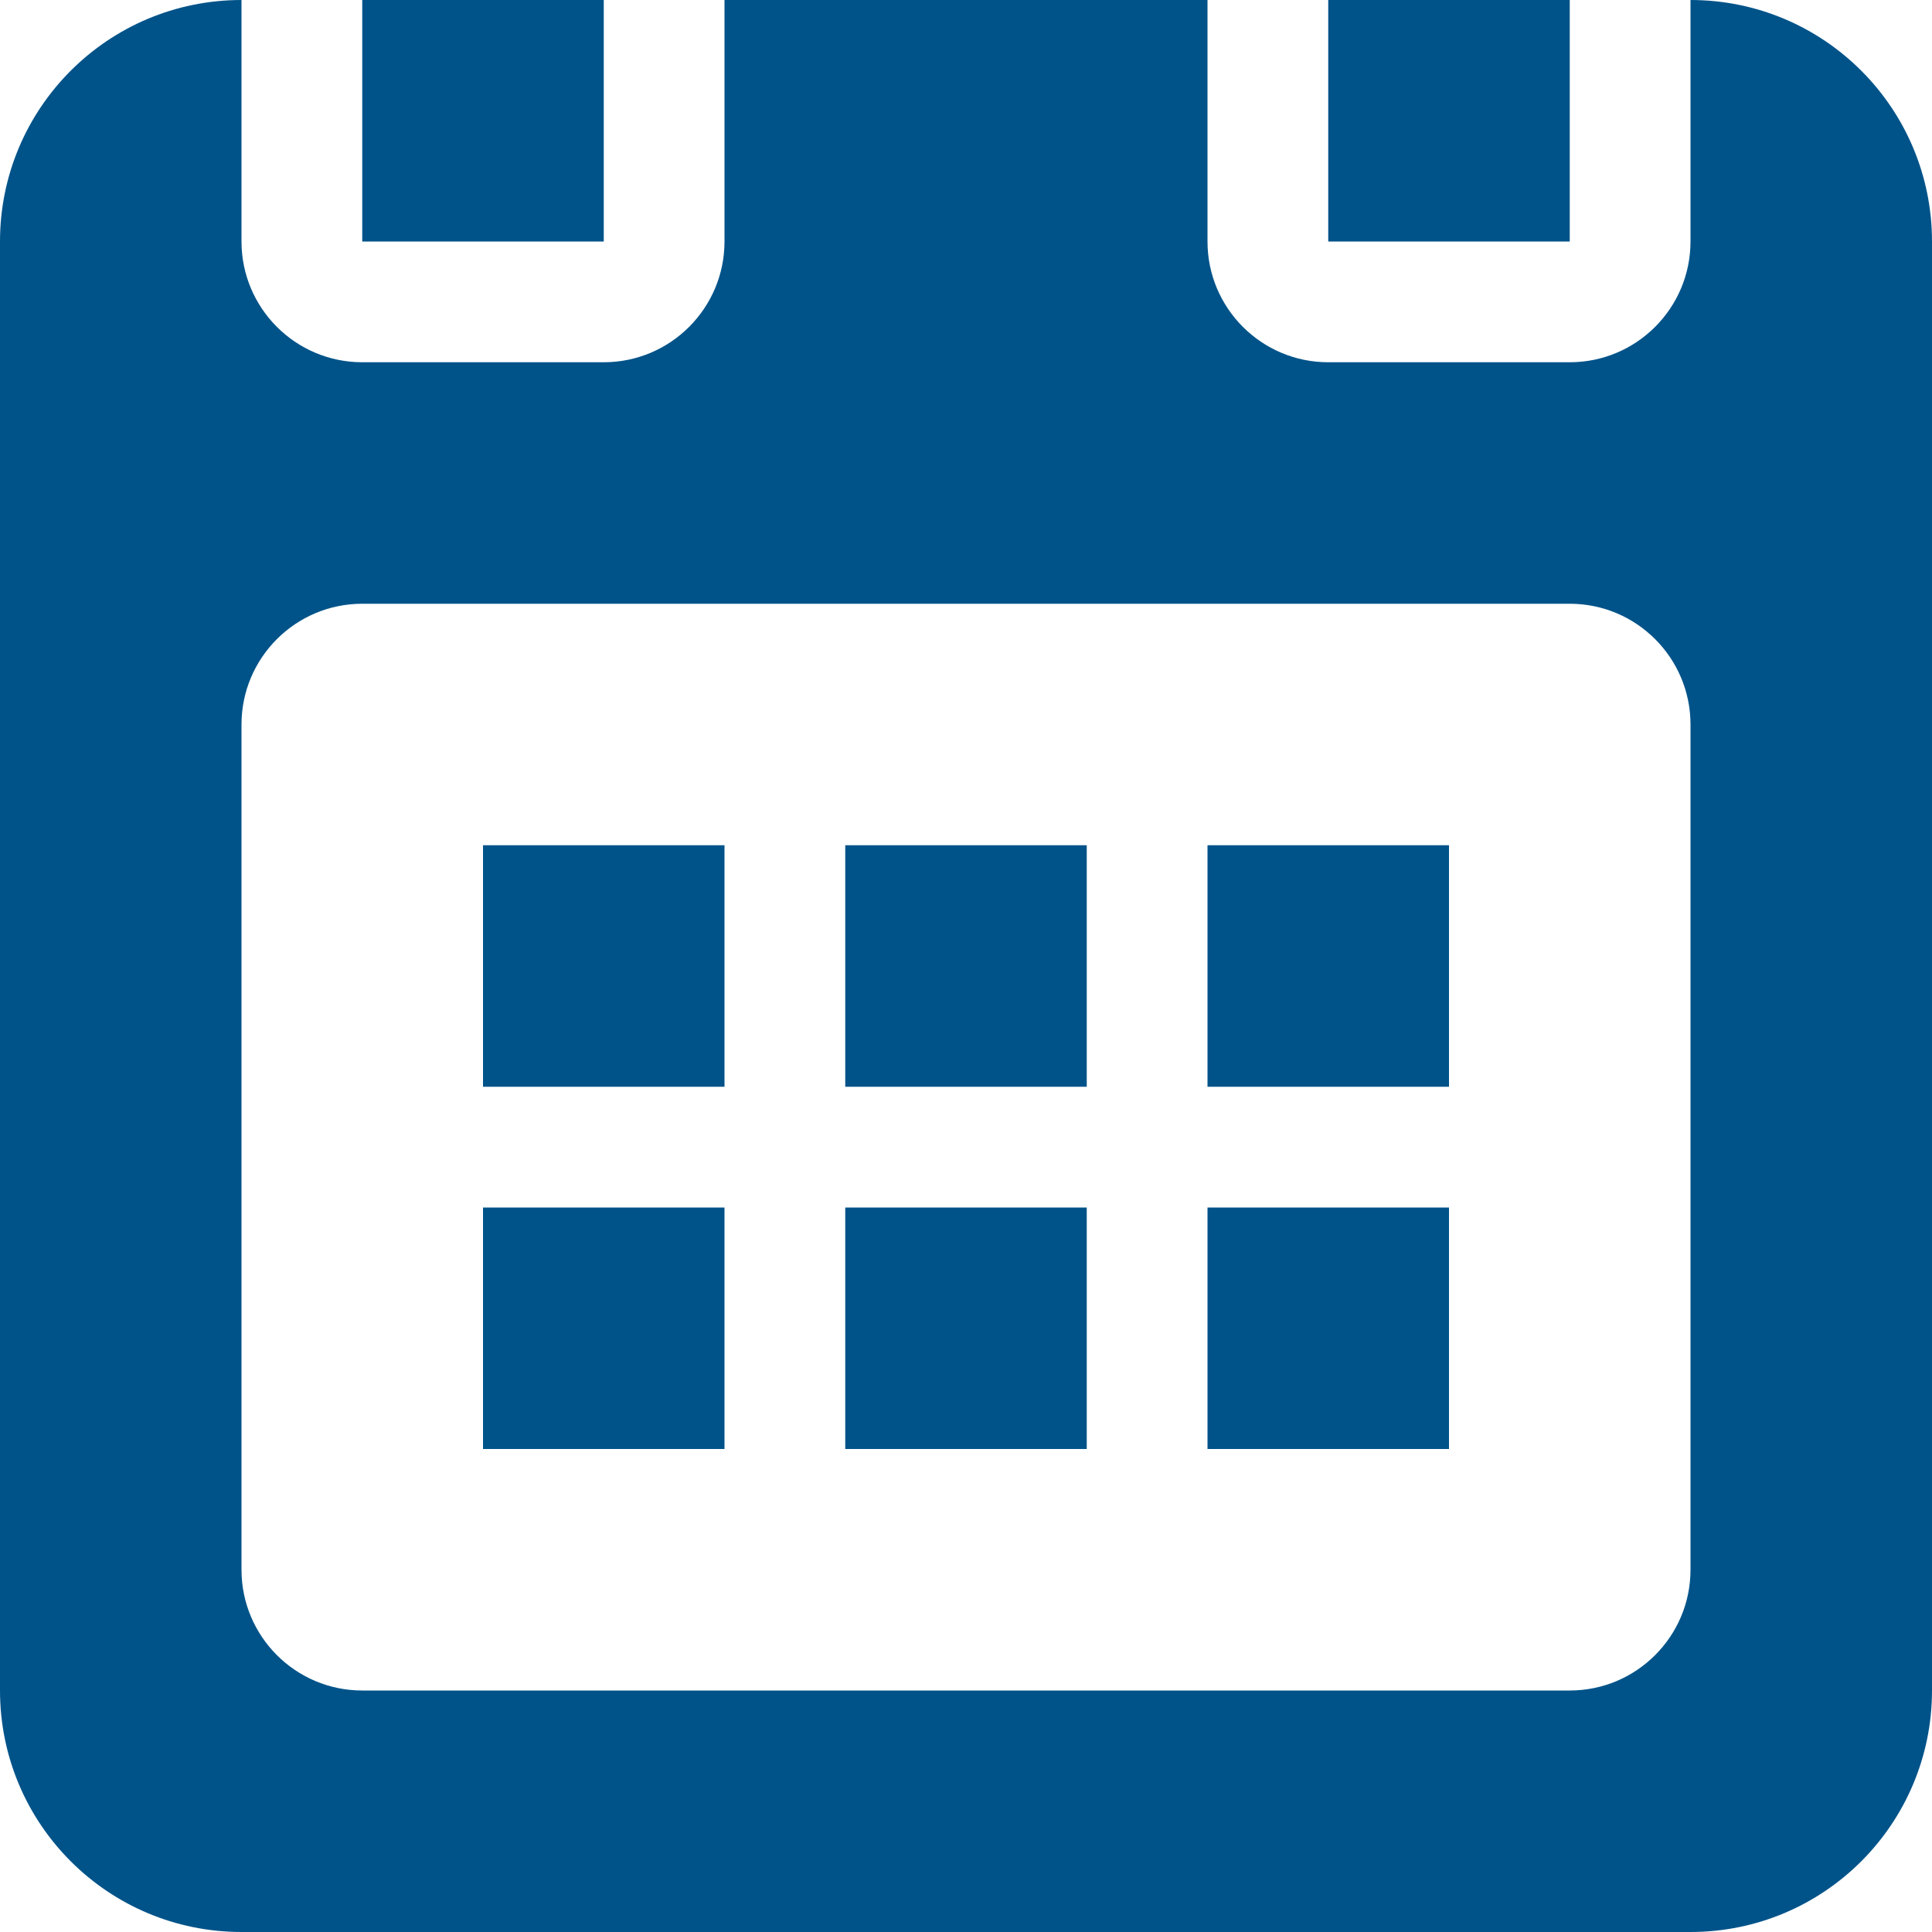 <?xml version="1.0" standalone="no"?><!DOCTYPE svg PUBLIC "-//W3C//DTD SVG 1.1//EN" "http://www.w3.org/Graphics/SVG/1.1/DTD/svg11.dtd"><svg t="1629733048962" class="icon" viewBox="0 0 1024 1024" version="1.1" xmlns="http://www.w3.org/2000/svg" p-id="1727" xmlns:xlink="http://www.w3.org/1999/xlink" width="200" height="200"><defs><style type="text/css"></style></defs><path d="M448 768l128 0 0-128L448 640 448 768zM256 576l128 0L384 448 256 448 256 576zM256 768l128 0 0-128L256 640 256 768zM320 0 192 0l0 128 128 0L320 0zM640 768l128 0 0-128-128 0L640 768zM896 0l0 128c0 35.328-28.672 64-64 64l-128 0c-35.328 0-64-28.672-64-64L640 0 384 0l0 128c0 35.328-28.672 64-64 64L192 192C156.672 192 128 163.328 128 128L128 0C57.28 0 0 57.28 0 128l0 768c0 70.72 57.28 128 128 128l768 0c70.72 0 128-57.28 128-128L1024 128C1024 57.28 966.72 0 896 0zM896 832c0 35.328-28.672 64-64 64L192 896c-35.328 0-64-28.672-64-64L128 384c0-35.328 28.672-64 64-64l640 0c35.328 0 64 28.672 64 64L896 832zM448 576l128 0L576 448 448 448 448 576zM640 576l128 0L768 448l-128 0L640 576zM832 0l-128 0 0 128 128 0L832 0z" p-id="1728" fill="#005389"></path></svg>
